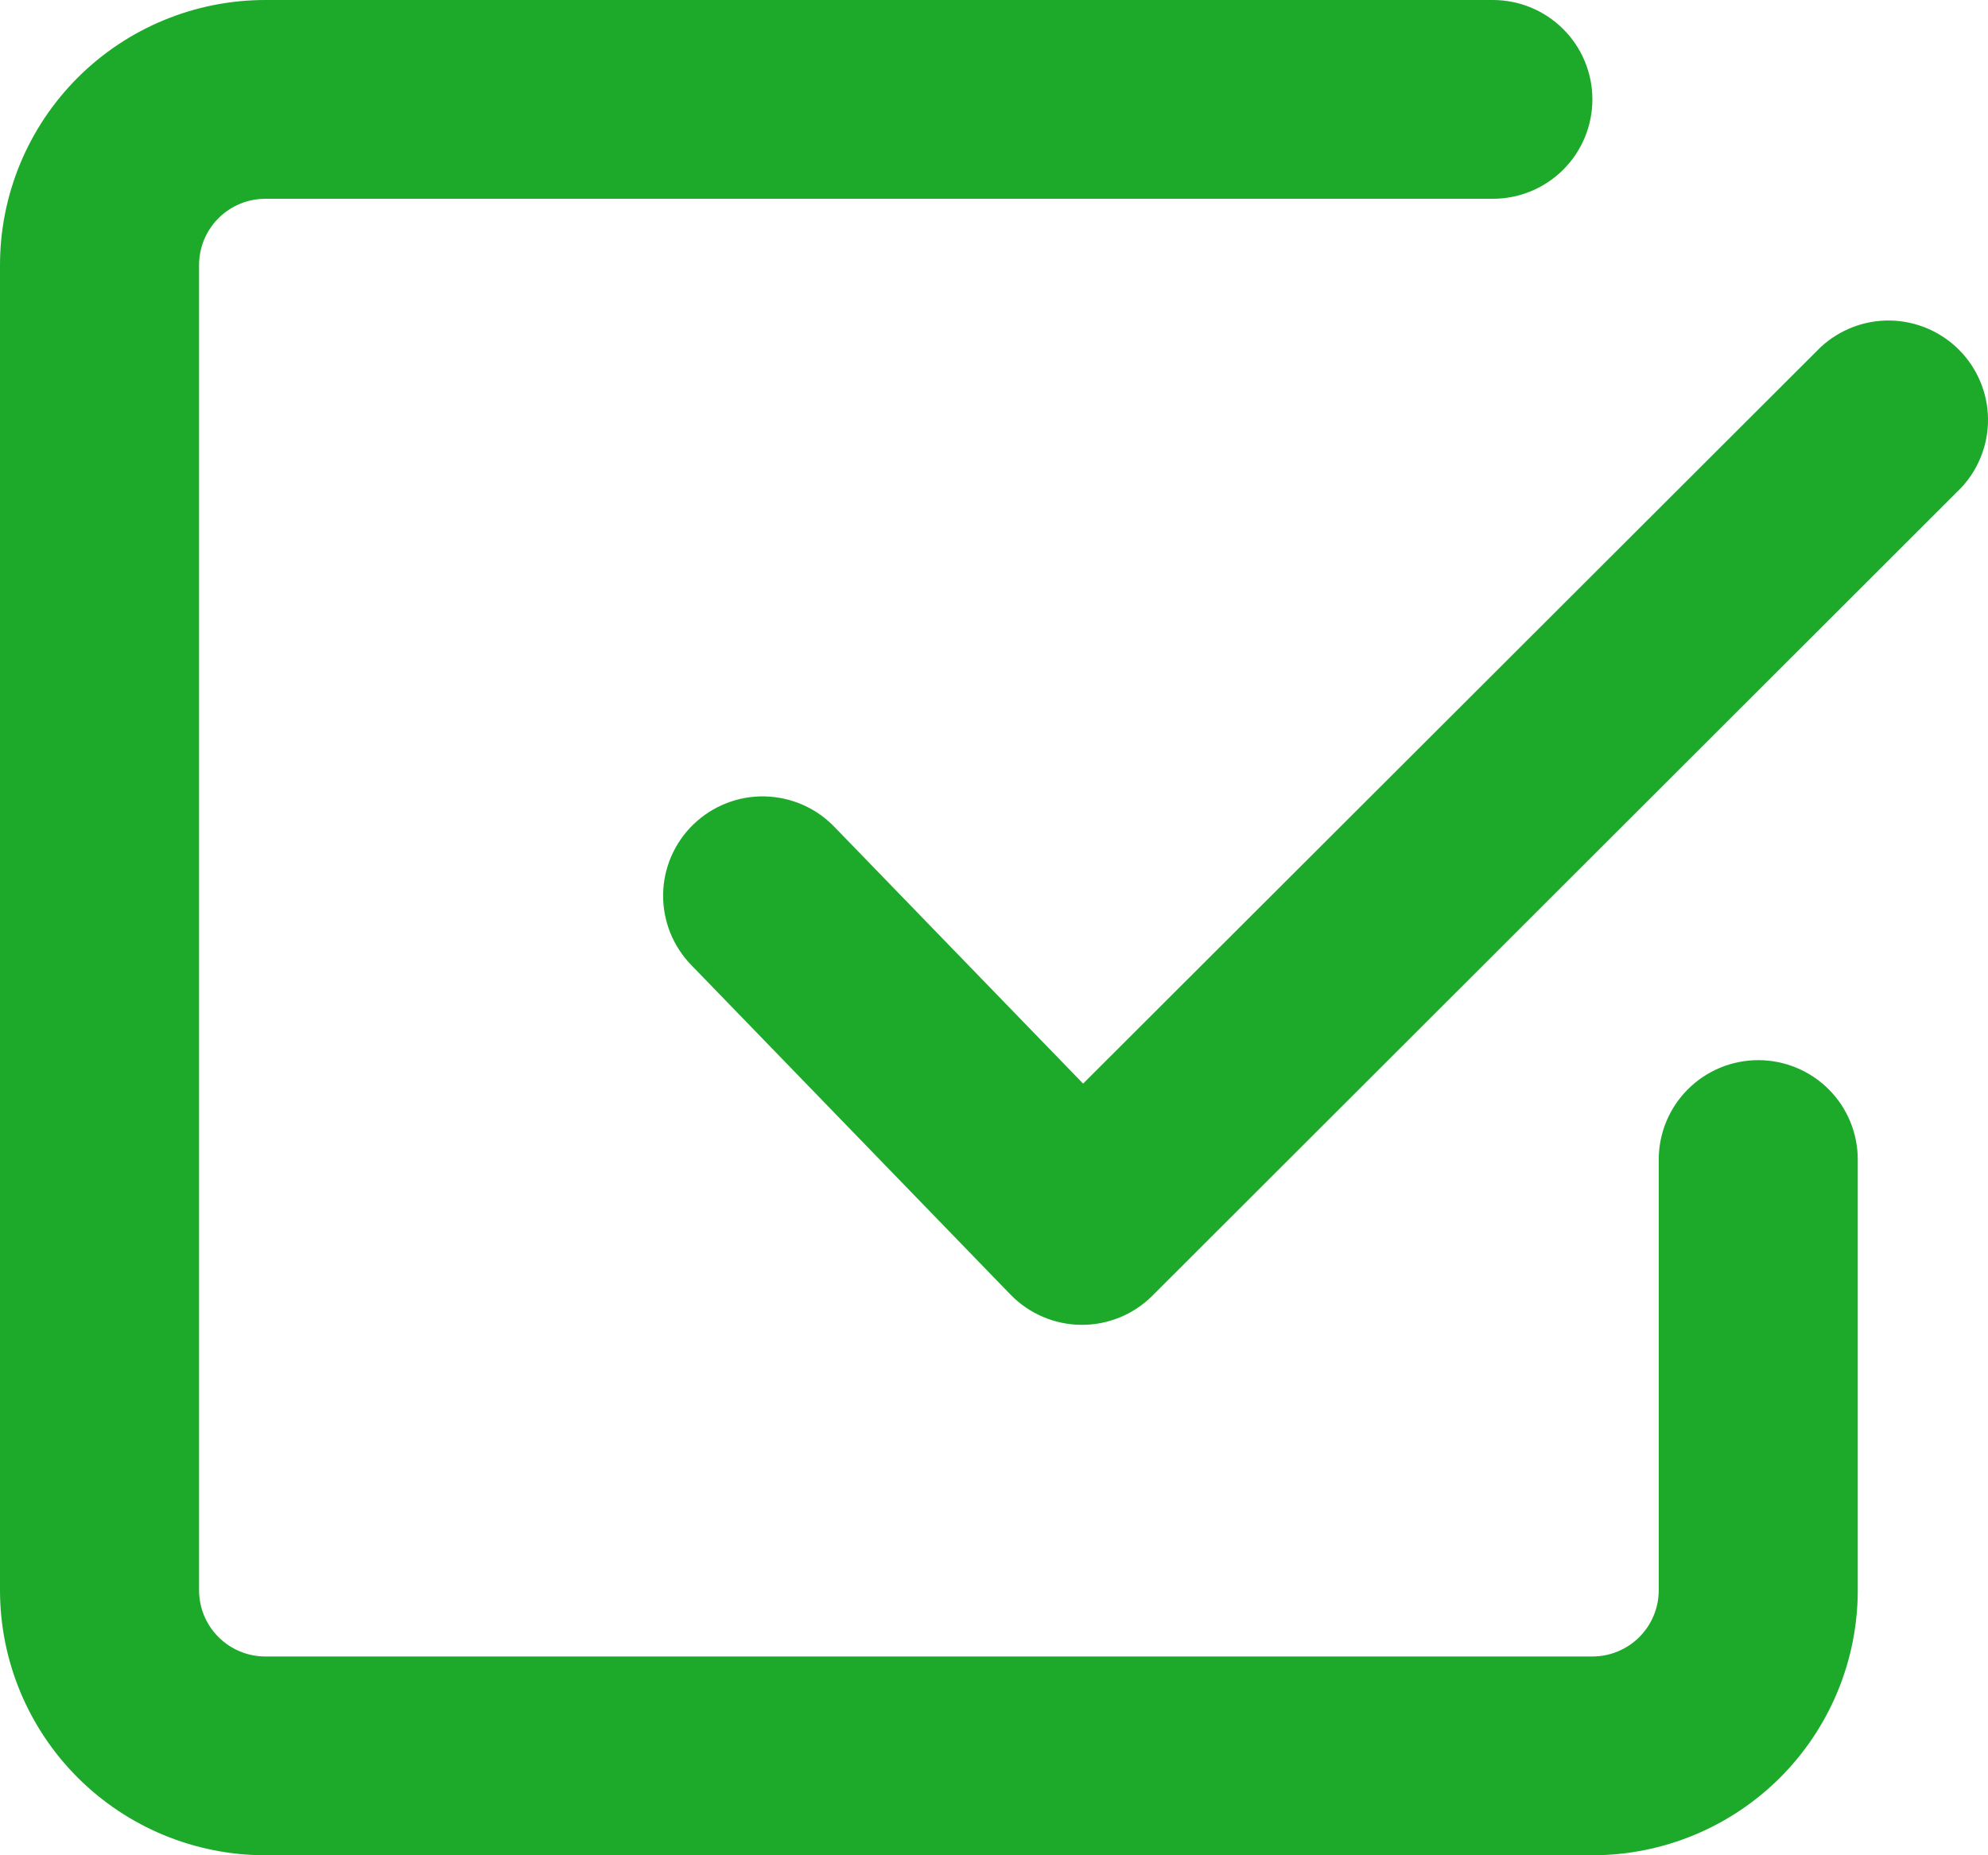 <svg width="45" height="42" viewBox="0 0 45 42" fill="none" xmlns="http://www.w3.org/2000/svg">
<path fill-rule="evenodd" clip-rule="evenodd" d="M6.007 37.5C5.609 37.5 5.227 37.342 4.946 37.061C4.664 36.779 4.506 36.398 4.506 36V6C4.506 5.602 4.664 5.221 4.946 4.939C5.227 4.658 5.609 4.5 6.007 4.5H33.792C34.39 4.5 34.963 4.263 35.385 3.841C35.808 3.419 36.045 2.847 36.045 2.25C36.045 1.653 35.808 1.081 35.385 0.659C34.963 0.237 34.39 8.89207e-09 33.792 0H6.007C4.414 0 2.886 0.632 1.76 1.757C0.633 2.883 0 4.409 0 6V36C0 37.591 0.633 39.117 1.76 40.243C2.886 41.368 4.414 42 6.007 42H36.045C37.638 42 39.166 41.368 40.293 40.243C41.419 39.117 42.052 37.591 42.052 36V26.25C42.052 25.653 41.815 25.081 41.393 24.659C40.97 24.237 40.397 24 39.8 24C39.202 24 38.629 24.237 38.207 24.659C37.784 25.081 37.547 25.653 37.547 26.25V36C37.547 36.398 37.389 36.779 37.107 37.061C36.825 37.342 36.443 37.5 36.045 37.5H6.007ZM44.395 11.04C44.793 10.614 45.01 10.049 45 9.466C44.989 8.884 44.753 8.327 44.34 7.915C43.927 7.503 43.371 7.267 42.787 7.256C42.203 7.246 41.639 7.463 41.211 7.86L24.517 24.531L18.891 18.723C18.685 18.509 18.44 18.337 18.168 18.218C17.896 18.099 17.603 18.035 17.306 18.029C17.009 18.023 16.715 18.076 16.438 18.185C16.162 18.294 15.91 18.456 15.697 18.662C15.483 18.868 15.313 19.114 15.195 19.386C15.077 19.659 15.014 19.951 15.01 20.248C15.006 20.544 15.061 20.838 15.171 21.114C15.281 21.389 15.445 21.64 15.652 21.852L22.87 29.304C23.078 29.519 23.327 29.691 23.602 29.809C23.876 29.927 24.172 29.989 24.471 29.992C24.77 29.995 25.067 29.938 25.344 29.825C25.621 29.712 25.873 29.545 26.084 29.334L44.395 11.04Z" fill="#1DAA2B"/>
</svg>
